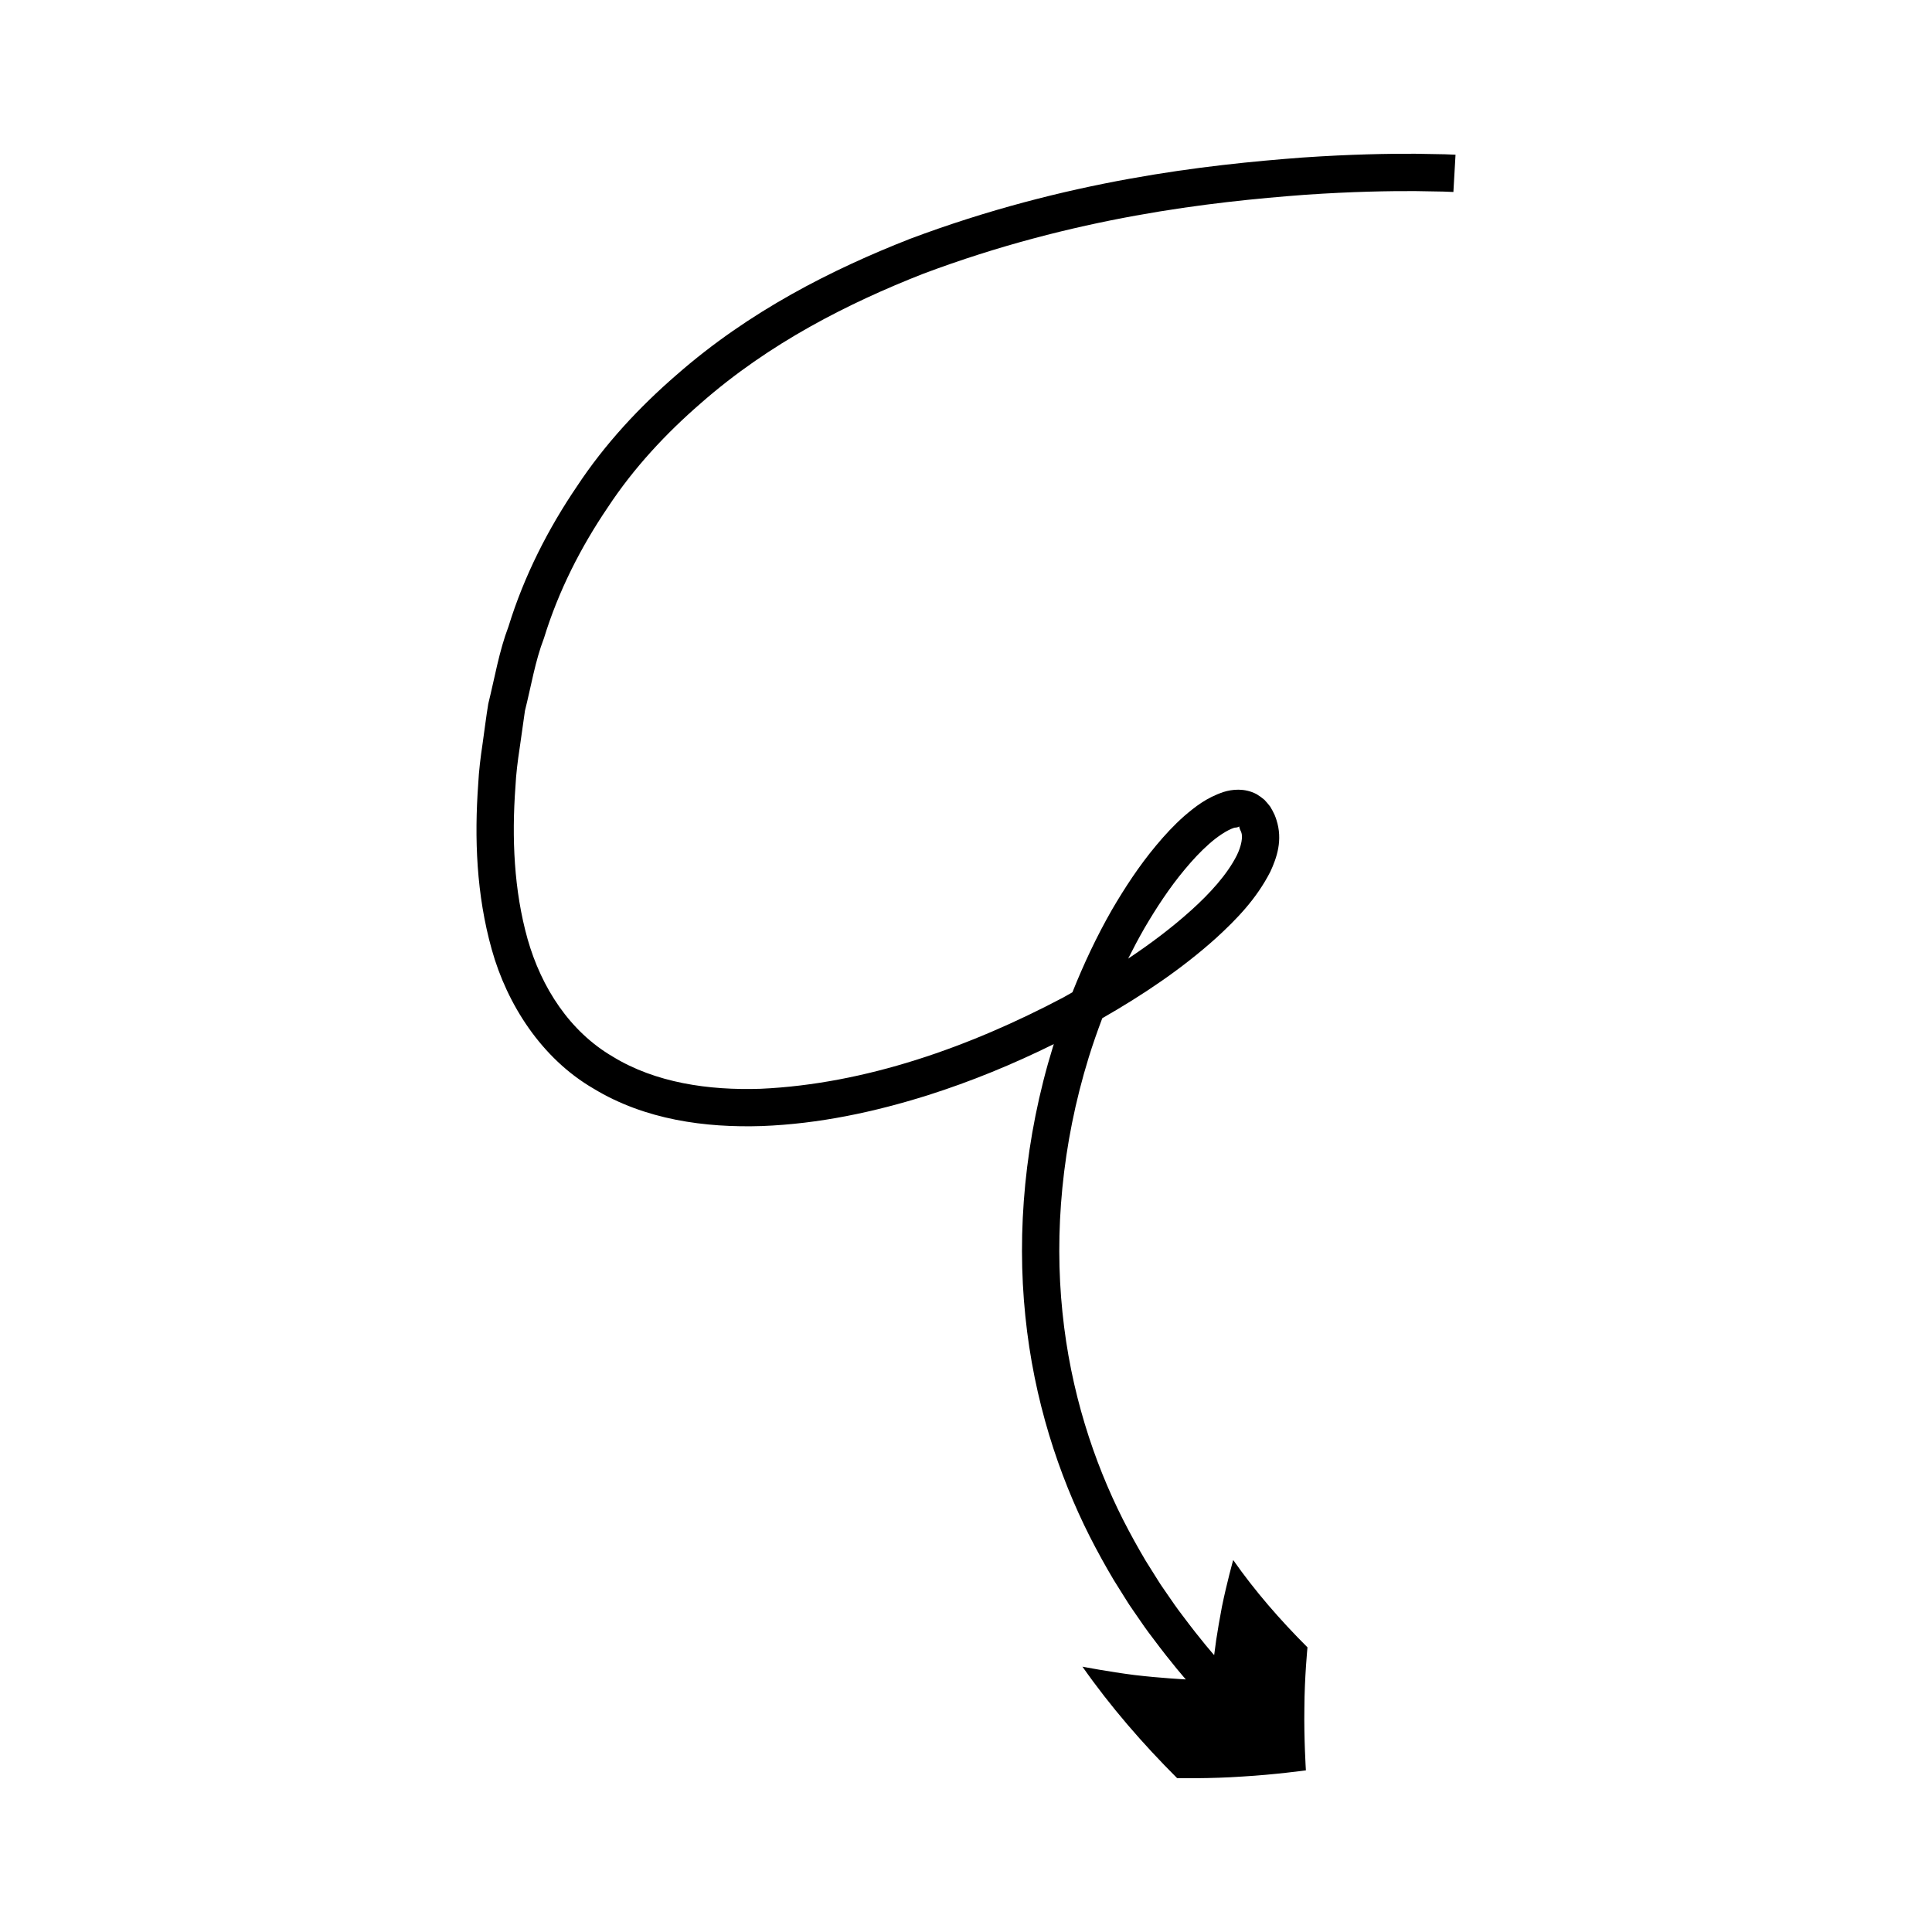 <?xml version="1.0" encoding="UTF-8"?>
<!-- Uploaded to: SVG Repo, www.svgrepo.com, Generator: SVG Repo Mixer Tools -->
<svg fill="#000000" width="800px" height="800px" version="1.1" viewBox="144 144 512 512" xmlns="http://www.w3.org/2000/svg">
 <path d="m281.7 342.36c0.473-3.348 0.945-6.684 1.418-10.008 1.637-6.488 2.68-13.105 5.047-19.258 3.867-12.59 9.824-24.199 16.906-34.633 6.949-10.562 15.512-19.676 24.633-27.582 18.211-16 39.145-26.551 58.953-34.328 40.125-15.07 76.324-19.066 101.24-20.934 12.527-0.859 22.395-1.004 29.098-0.977 3.34 0.059 5.902 0.105 7.629 0.133 1.68 0.07 2.543 0.105 2.543 0.105l0.562-9.875s-0.945-0.039-2.781-0.117c-1.789-0.031-4.441-0.078-7.906-0.141-6.902-0.027-17.004 0.121-29.82 1-25.508 1.93-62.469 5.949-104.11 21.57-20.574 8.082-42.508 19.086-61.898 36.098-9.695 8.402-18.855 18.16-26.324 29.488-7.602 11.191-13.988 23.684-18.129 37.117-2.508 6.598-3.652 13.602-5.367 20.512-0.578 3.504-1 7.047-1.508 10.586-0.531 3.539-0.977 7.098-1.156 10.688-1.031 14.293-0.504 29.203 3.59 43.828 4.035 14.48 13.168 28.855 26.992 36.871 13.625 8.27 29.613 10.395 44.602 9.914 15.129-0.574 29.844-3.727 43.945-8.16 11.547-3.664 22.691-8.258 33.422-13.566-0.062 0.203-0.145 0.41-0.207 0.613-7.562 24.488-9.648 49.125-7.352 71.426 2.258 22.344 8.871 42.215 17.066 58.438 2.066 4.059 4.199 7.91 6.371 11.562 1.129 1.801 2.234 3.566 3.32 5.301 0.539 0.871 1.09 1.719 1.672 2.535l0.844 1.227c1.543 2.266 2.977 4.332 4.367 6.129 5.43 7.285 8.898 11.145 8.898 11.145s-6.691-0.344-13.602-1.164c-6.793-0.859-13.797-2.215-13.797-2.215 7.508 10.699 16.031 20.492 25.09 29.539 0 0 8.785 0.176 17.328-0.426 8.543-0.496 16.797-1.637 16.797-1.637s-0.535-8.371-0.398-16.527c0.035-8.152 0.82-16.07 0.82-16.07-7.262-7.254-13.945-14.941-19.688-23.145 0 0-1.68 5.992-2.981 12.359-0.602 3.129-1.141 6.34-1.516 8.785-0.328 2.434-0.547 4.059-0.547 4.059s-3.309-3.68-8.461-10.594c-1.32-1.707-2.68-3.668-4.141-5.812l-0.801-1.16c-0.551-0.773-1.074-1.578-1.582-2.402-1.027-1.641-2.074-3.309-3.144-5.012-2.055-3.453-4.066-7.09-6.016-10.914-7.731-15.305-13.938-33.961-16.062-54.996-2.168-20.984-0.207-44.293 6.965-67.508 1.07-3.469 2.293-6.934 3.594-10.387 10.727-6.152 21-13 30.242-21.316 5.391-4.953 10.586-10.262 14.309-17.539 1.672-3.633 3.356-8.336 1.59-13.742-0.18-0.469-0.191-0.664-0.504-1.363-0.34-0.727-0.723-1.445-1.141-2.125-0.477-0.621-0.996-1.227-1.531-1.801-0.648-0.543-1.352-1.062-2.082-1.496-3.215-1.688-6.531-1.266-8.742-0.574-4.543 1.52-7.559 3.941-10.406 6.367-2.793 2.469-5.215 5.113-7.477 7.828-4.531 5.426-8.285 11.191-11.707 17.035-4.09 7.141-7.508 14.461-10.461 21.848-0.84 0.465-1.656 0.965-2.504 1.422-24.629 12.996-52.223 22.891-80.129 24.156-13.805 0.461-27.887-1.609-39.148-8.5-11.418-6.656-18.953-18.305-22.605-31.164-3.629-12.941-4.223-26.82-3.223-40.395 0.168-3.41 0.594-6.777 1.102-10.121zm165.54 47.695c3.191-5.449 6.695-10.816 10.742-15.652 2.012-2.418 4.148-4.734 6.414-6.731 2.219-1.973 4.766-3.695 6.711-4.316 2.211-0.102 0.637-1.195 1.82 1.137 0.504 1.219 0.066 3.695-1.16 6.188-2.559 5.082-7.133 10.082-12.051 14.516-5.148 4.641-10.797 8.891-16.742 12.848 1.344-2.688 2.758-5.356 4.266-7.988z"/>
</svg>